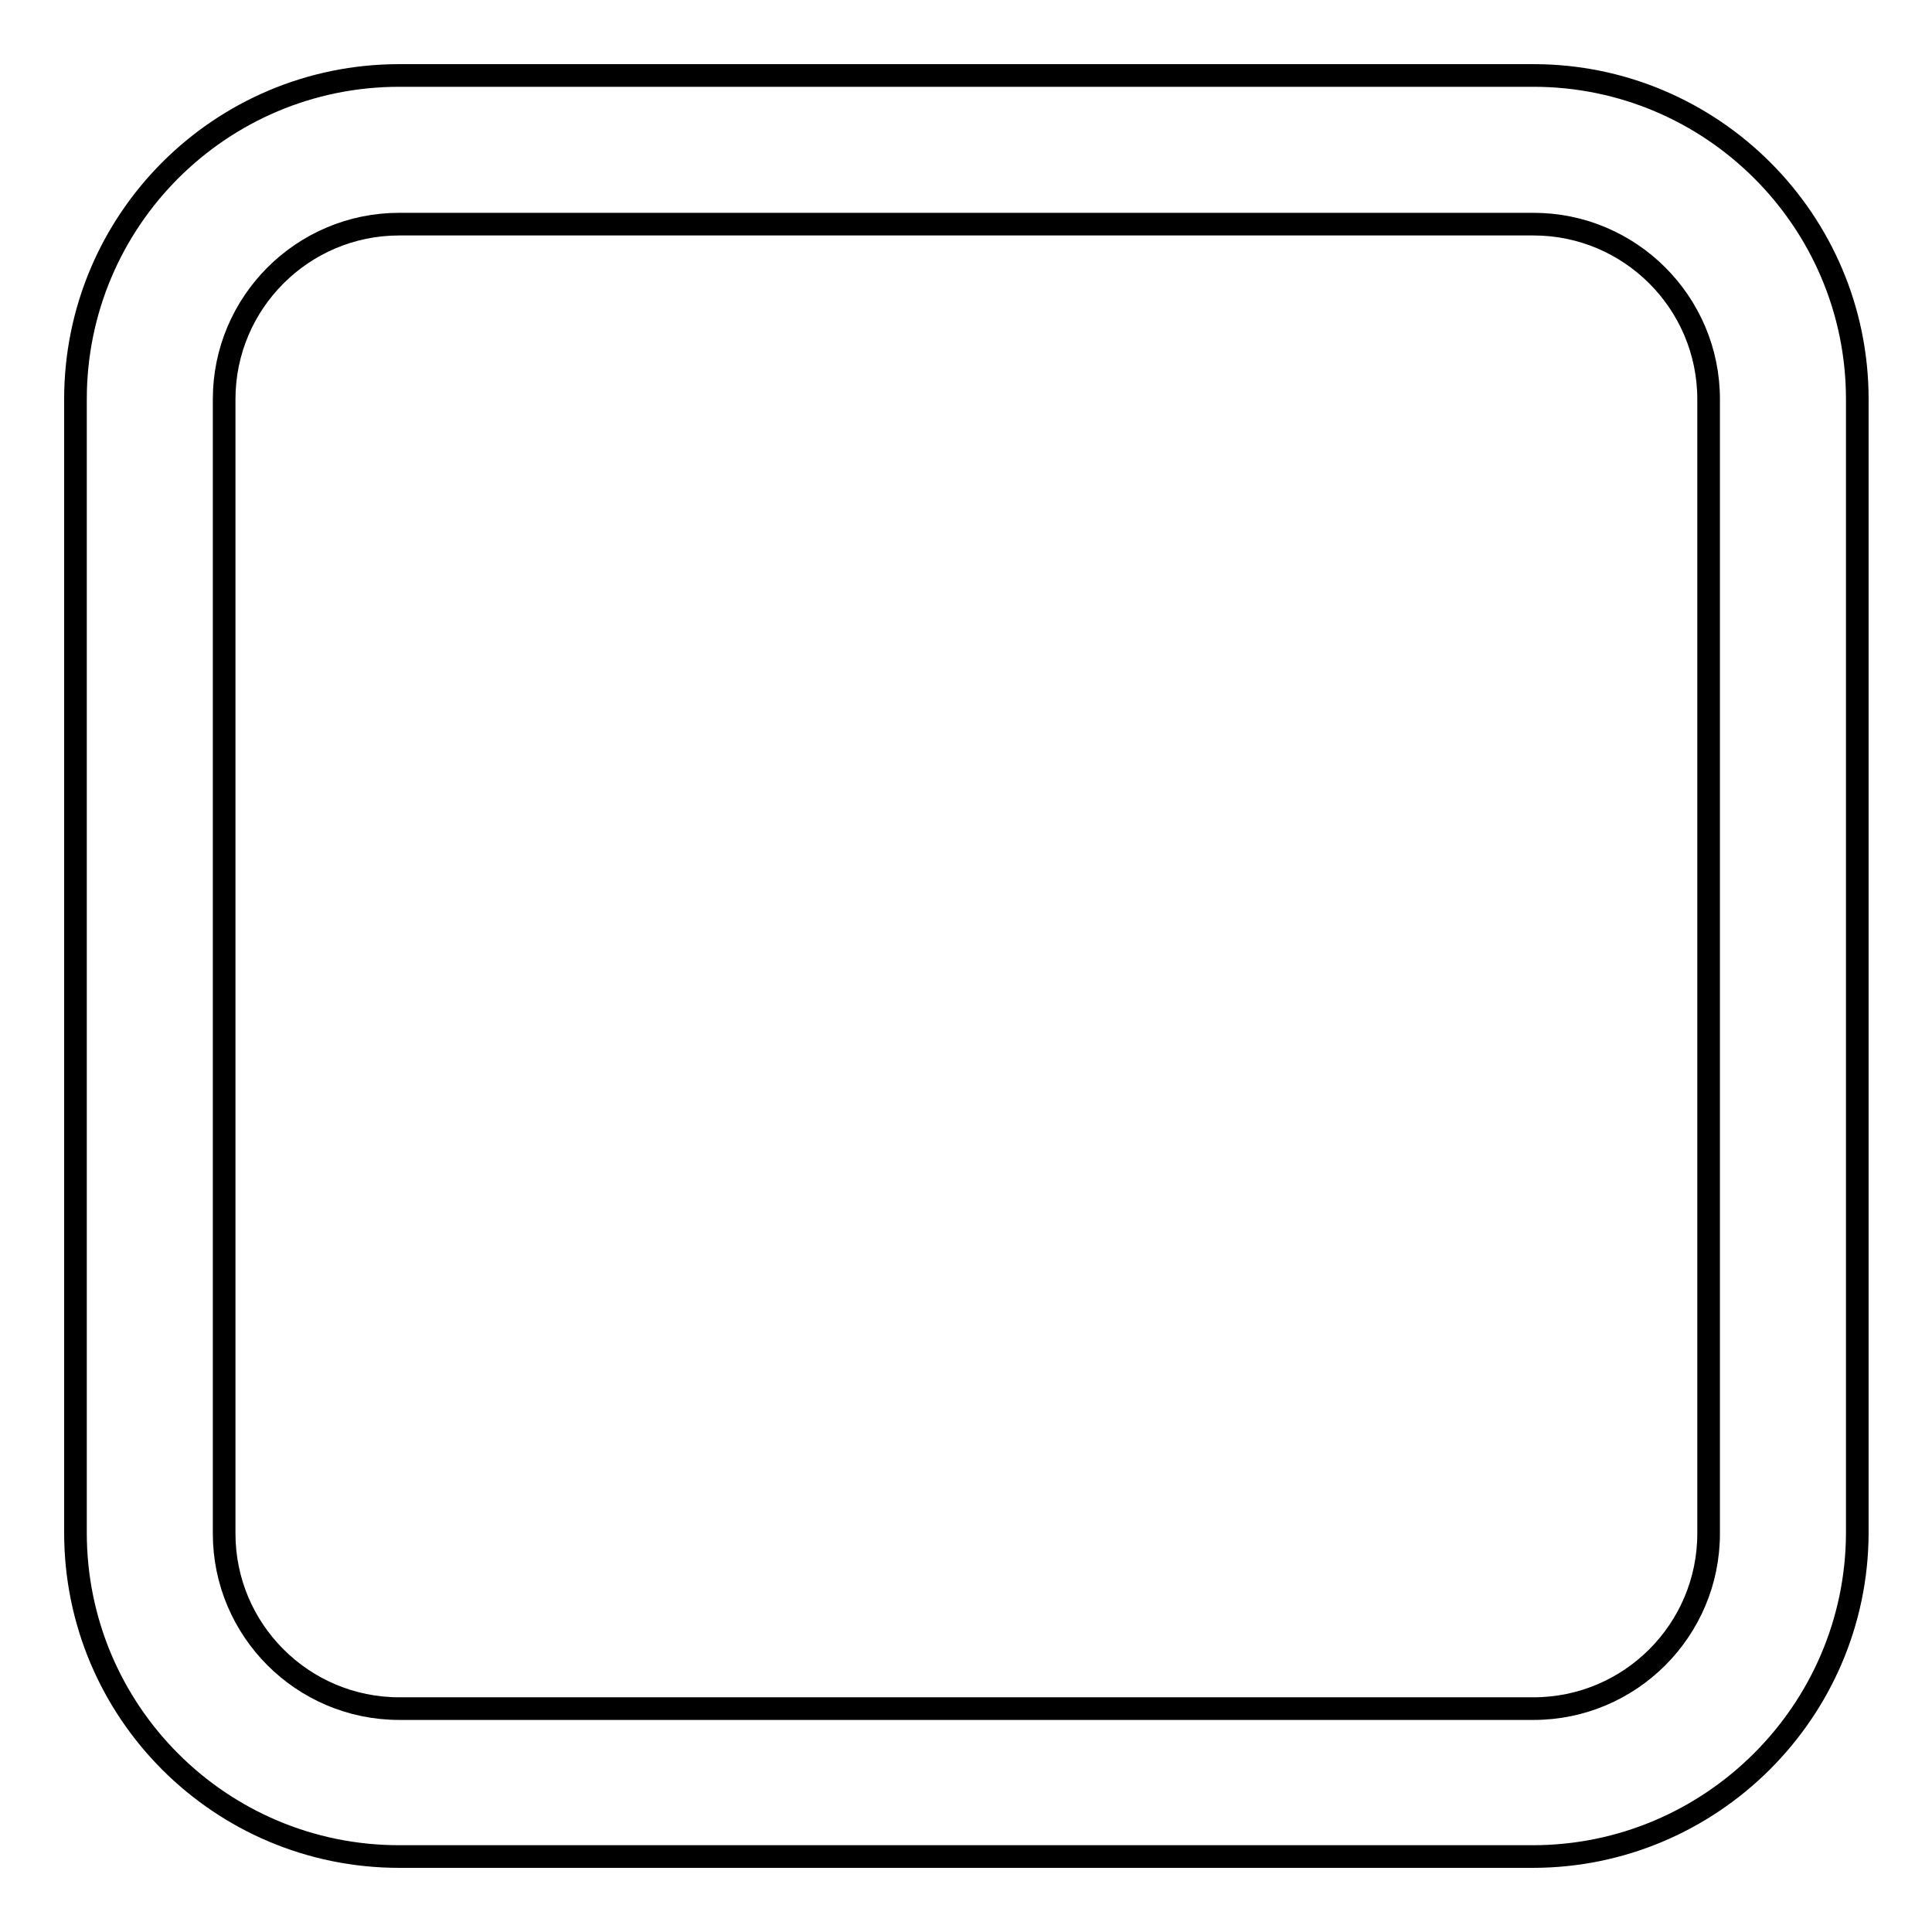 <?xml version="1.0" encoding="utf-8"?>
<!-- Svg Vector Icons : http://www.onlinewebfonts.com/icon -->
<!DOCTYPE svg PUBLIC "-//W3C//DTD SVG 1.1//EN" "http://www.w3.org/Graphics/SVG/1.1/DTD/svg11.dtd">
<svg version="1.1" xmlns="http://www.w3.org/2000/svg" xmlns:xlink="http://www.w3.org/1999/xlink" x="0px" y="0px" viewBox="0 0 256 256" enable-background="new 0 0 256 256" xml:space="preserve">
<g> <path stroke-width="3" fill-opacity="0" stroke="#000000"  d="M203.1,246H52.9C29.2,246,10,226.8,10,203.1V52.9C10,29.2,29.2,10,52.9,10h150.3 c23.6,0,42.9,19.2,42.9,42.9v150.3C246,226.8,226.7,246,203.1,246z M52.9,29.7c-12.8,0-23.2,10.4-23.2,23.2v150.3 c0,12.8,10.4,23.2,23.2,23.2h150.3c12.8,0,23.2-10.4,23.2-23.2V52.9c0-12.8-10.4-23.2-23.2-23.2H52.9z"/></g>
</svg>